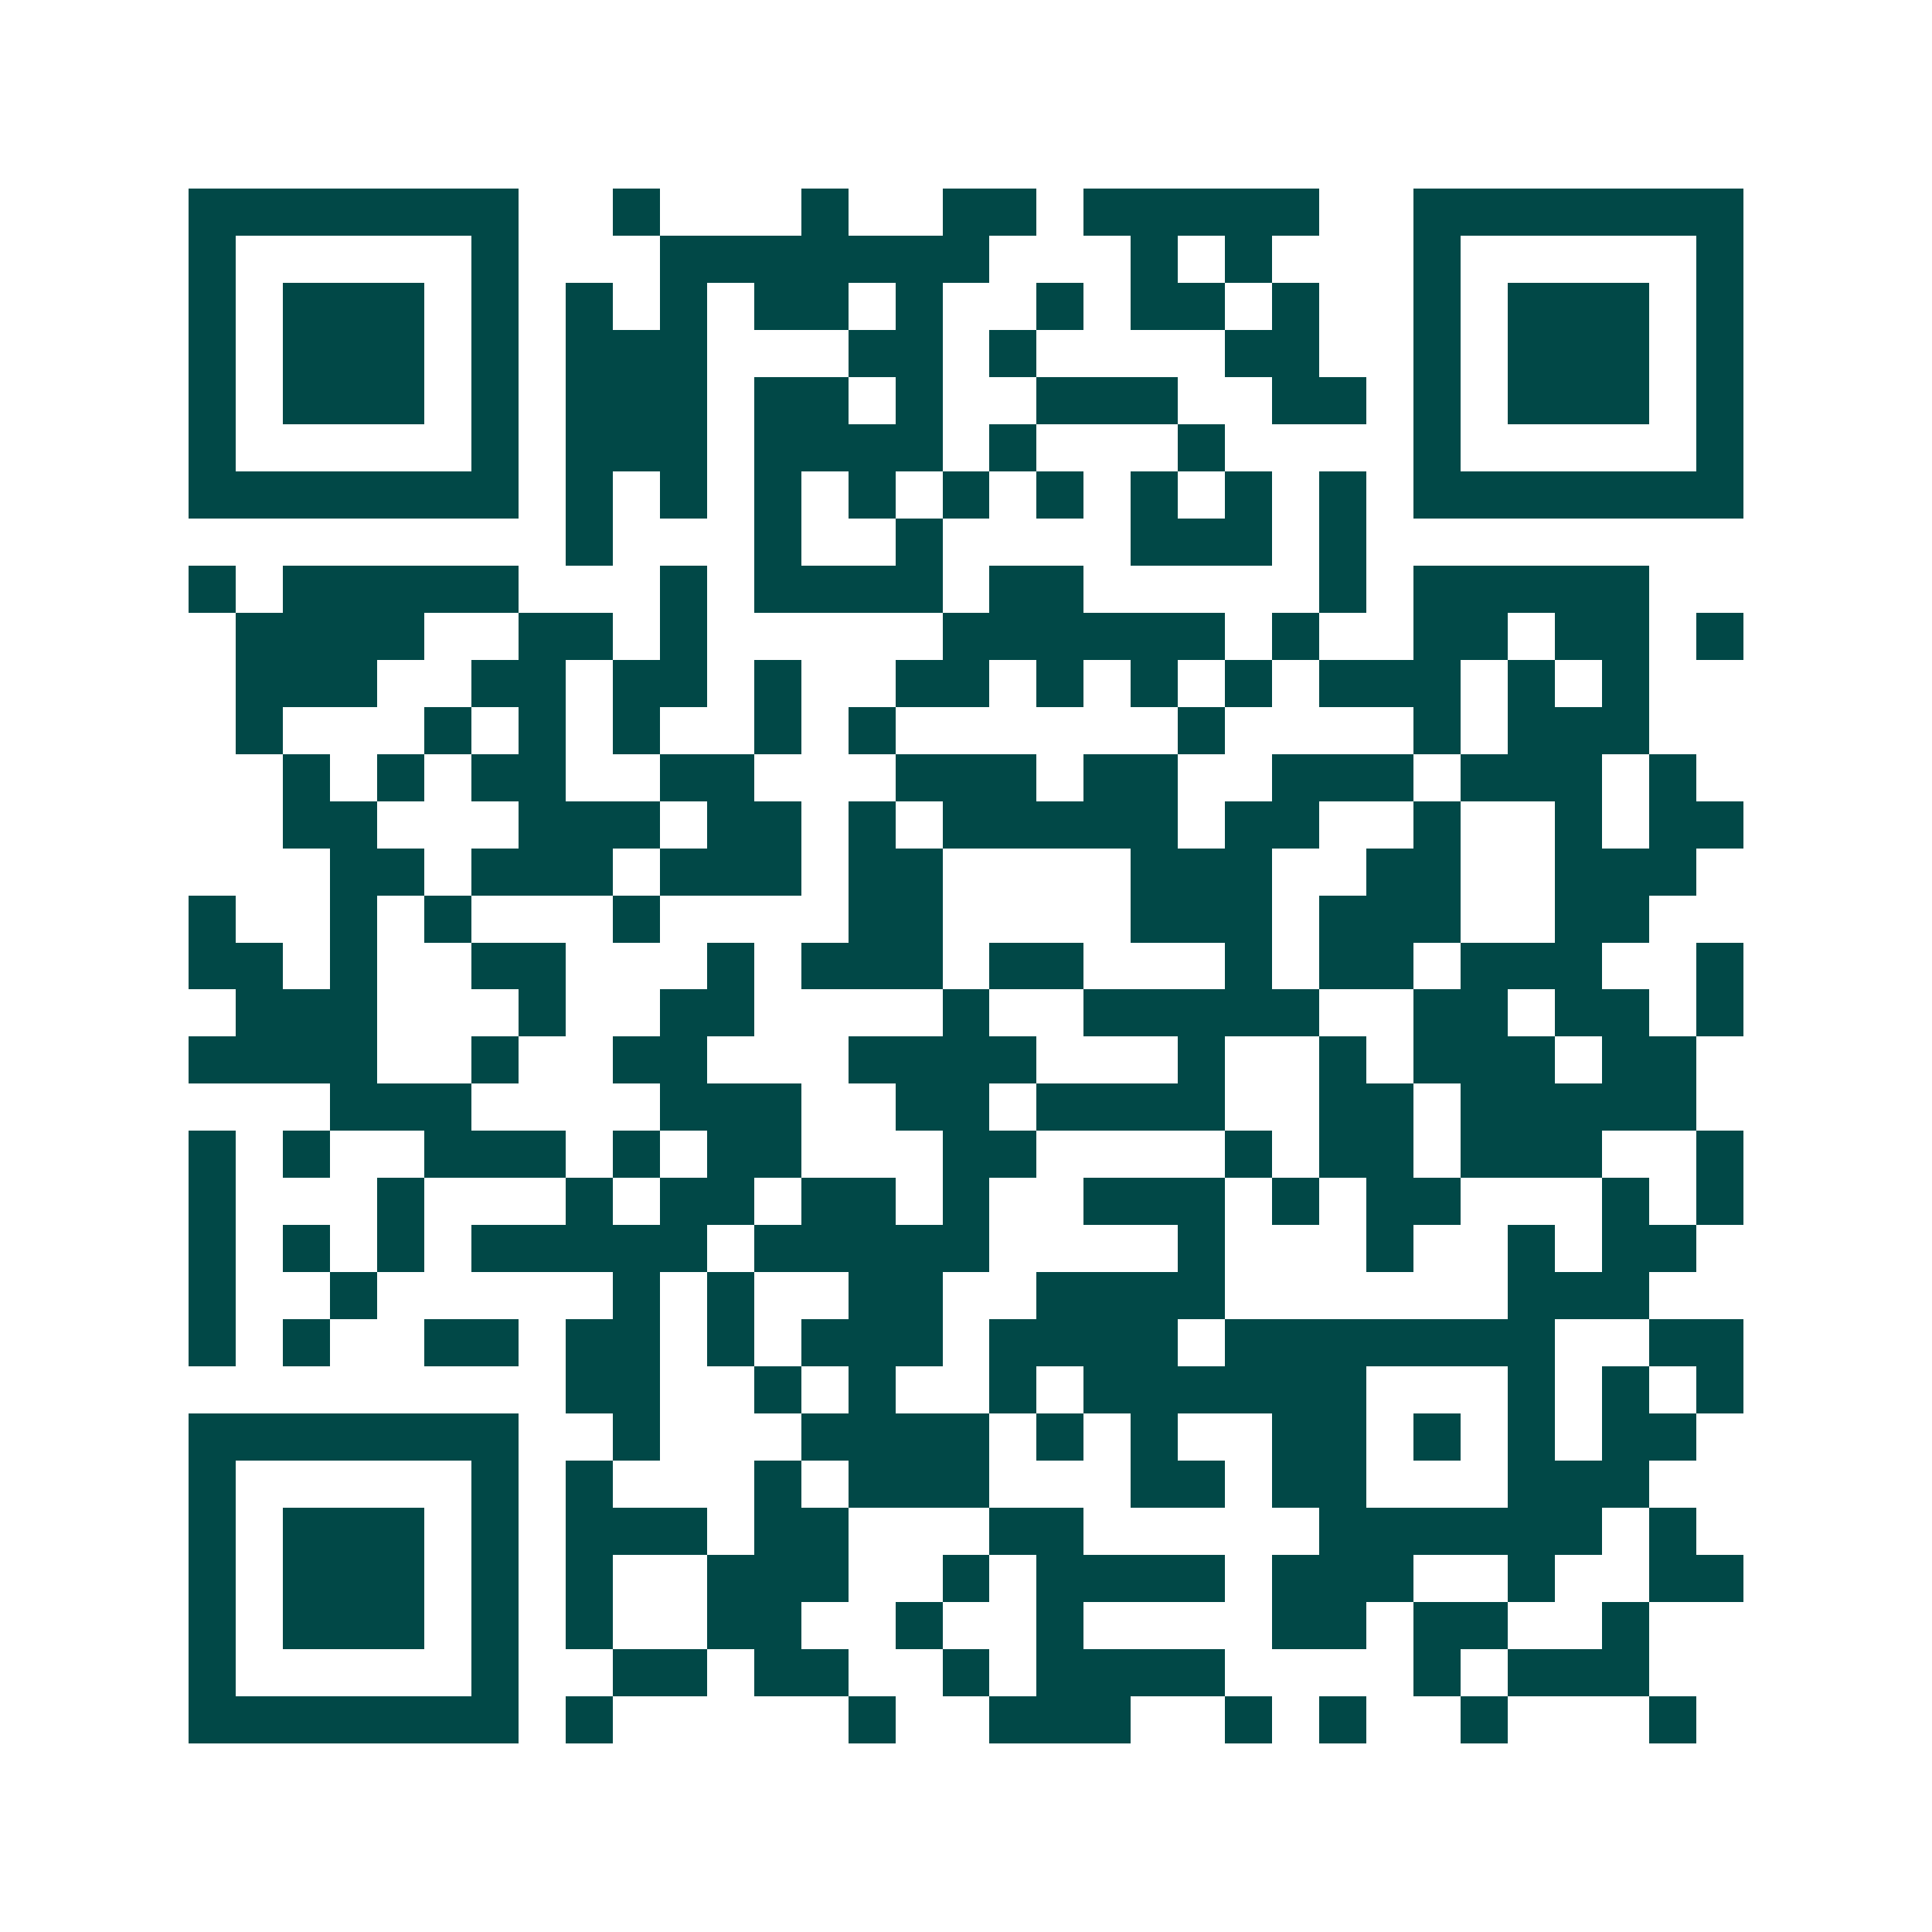 <svg xmlns="http://www.w3.org/2000/svg" width="200" height="200" viewBox="0 0 41 41" shape-rendering="crispEdges"><path fill="#ffffff" d="M0 0h41v41H0z"/><path stroke="#014847" d="M4 4.5h7m2 0h1m3 0h1m2 0h2m1 0h5m2 0h7M4 5.5h1m5 0h1m3 0h7m3 0h1m1 0h1m3 0h1m5 0h1M4 6.5h1m1 0h3m1 0h1m1 0h1m1 0h1m1 0h2m1 0h1m2 0h1m1 0h2m1 0h1m2 0h1m1 0h3m1 0h1M4 7.5h1m1 0h3m1 0h1m1 0h3m3 0h2m1 0h1m4 0h2m2 0h1m1 0h3m1 0h1M4 8.5h1m1 0h3m1 0h1m1 0h3m1 0h2m1 0h1m2 0h3m2 0h2m1 0h1m1 0h3m1 0h1M4 9.5h1m5 0h1m1 0h3m1 0h4m1 0h1m3 0h1m4 0h1m5 0h1M4 10.5h7m1 0h1m1 0h1m1 0h1m1 0h1m1 0h1m1 0h1m1 0h1m1 0h1m1 0h1m1 0h7M12 11.5h1m3 0h1m2 0h1m4 0h3m1 0h1M4 12.5h1m1 0h5m3 0h1m1 0h4m1 0h2m5 0h1m1 0h5M5 13.5h4m2 0h2m1 0h1m5 0h6m1 0h1m2 0h2m1 0h2m1 0h1M5 14.5h3m2 0h2m1 0h2m1 0h1m2 0h2m1 0h1m1 0h1m1 0h1m1 0h3m1 0h1m1 0h1M5 15.5h1m3 0h1m1 0h1m1 0h1m2 0h1m1 0h1m6 0h1m4 0h1m1 0h3M6 16.5h1m1 0h1m1 0h2m2 0h2m3 0h3m1 0h2m2 0h3m1 0h3m1 0h1M6 17.5h2m3 0h3m1 0h2m1 0h1m1 0h5m1 0h2m2 0h1m2 0h1m1 0h2M7 18.5h2m1 0h3m1 0h3m1 0h2m4 0h3m2 0h2m2 0h3M4 19.5h1m2 0h1m1 0h1m3 0h1m4 0h2m4 0h3m1 0h3m2 0h2M4 20.5h2m1 0h1m2 0h2m3 0h1m1 0h3m1 0h2m3 0h1m1 0h2m1 0h3m2 0h1M5 21.5h3m3 0h1m2 0h2m4 0h1m2 0h5m2 0h2m1 0h2m1 0h1M4 22.5h4m2 0h1m2 0h2m3 0h4m3 0h1m2 0h1m1 0h3m1 0h2M7 23.5h3m4 0h3m2 0h2m1 0h4m2 0h2m1 0h5M4 24.5h1m1 0h1m2 0h3m1 0h1m1 0h2m3 0h2m4 0h1m1 0h2m1 0h3m2 0h1M4 25.5h1m3 0h1m3 0h1m1 0h2m1 0h2m1 0h1m2 0h3m1 0h1m1 0h2m3 0h1m1 0h1M4 26.5h1m1 0h1m1 0h1m1 0h5m1 0h5m4 0h1m3 0h1m2 0h1m1 0h2M4 27.5h1m2 0h1m5 0h1m1 0h1m2 0h2m2 0h4m6 0h3M4 28.5h1m1 0h1m2 0h2m1 0h2m1 0h1m1 0h3m1 0h4m1 0h7m2 0h2M12 29.5h2m2 0h1m1 0h1m2 0h1m1 0h6m3 0h1m1 0h1m1 0h1M4 30.5h7m2 0h1m3 0h4m1 0h1m1 0h1m2 0h2m1 0h1m1 0h1m1 0h2M4 31.5h1m5 0h1m1 0h1m3 0h1m1 0h3m3 0h2m1 0h2m3 0h3M4 32.5h1m1 0h3m1 0h1m1 0h3m1 0h2m3 0h2m5 0h6m1 0h1M4 33.5h1m1 0h3m1 0h1m1 0h1m2 0h3m2 0h1m1 0h4m1 0h3m2 0h1m2 0h2M4 34.5h1m1 0h3m1 0h1m1 0h1m2 0h2m2 0h1m2 0h1m4 0h2m1 0h2m2 0h1M4 35.5h1m5 0h1m2 0h2m1 0h2m2 0h1m1 0h4m4 0h1m1 0h3M4 36.5h7m1 0h1m5 0h1m2 0h3m2 0h1m1 0h1m2 0h1m3 0h1"/></svg>
